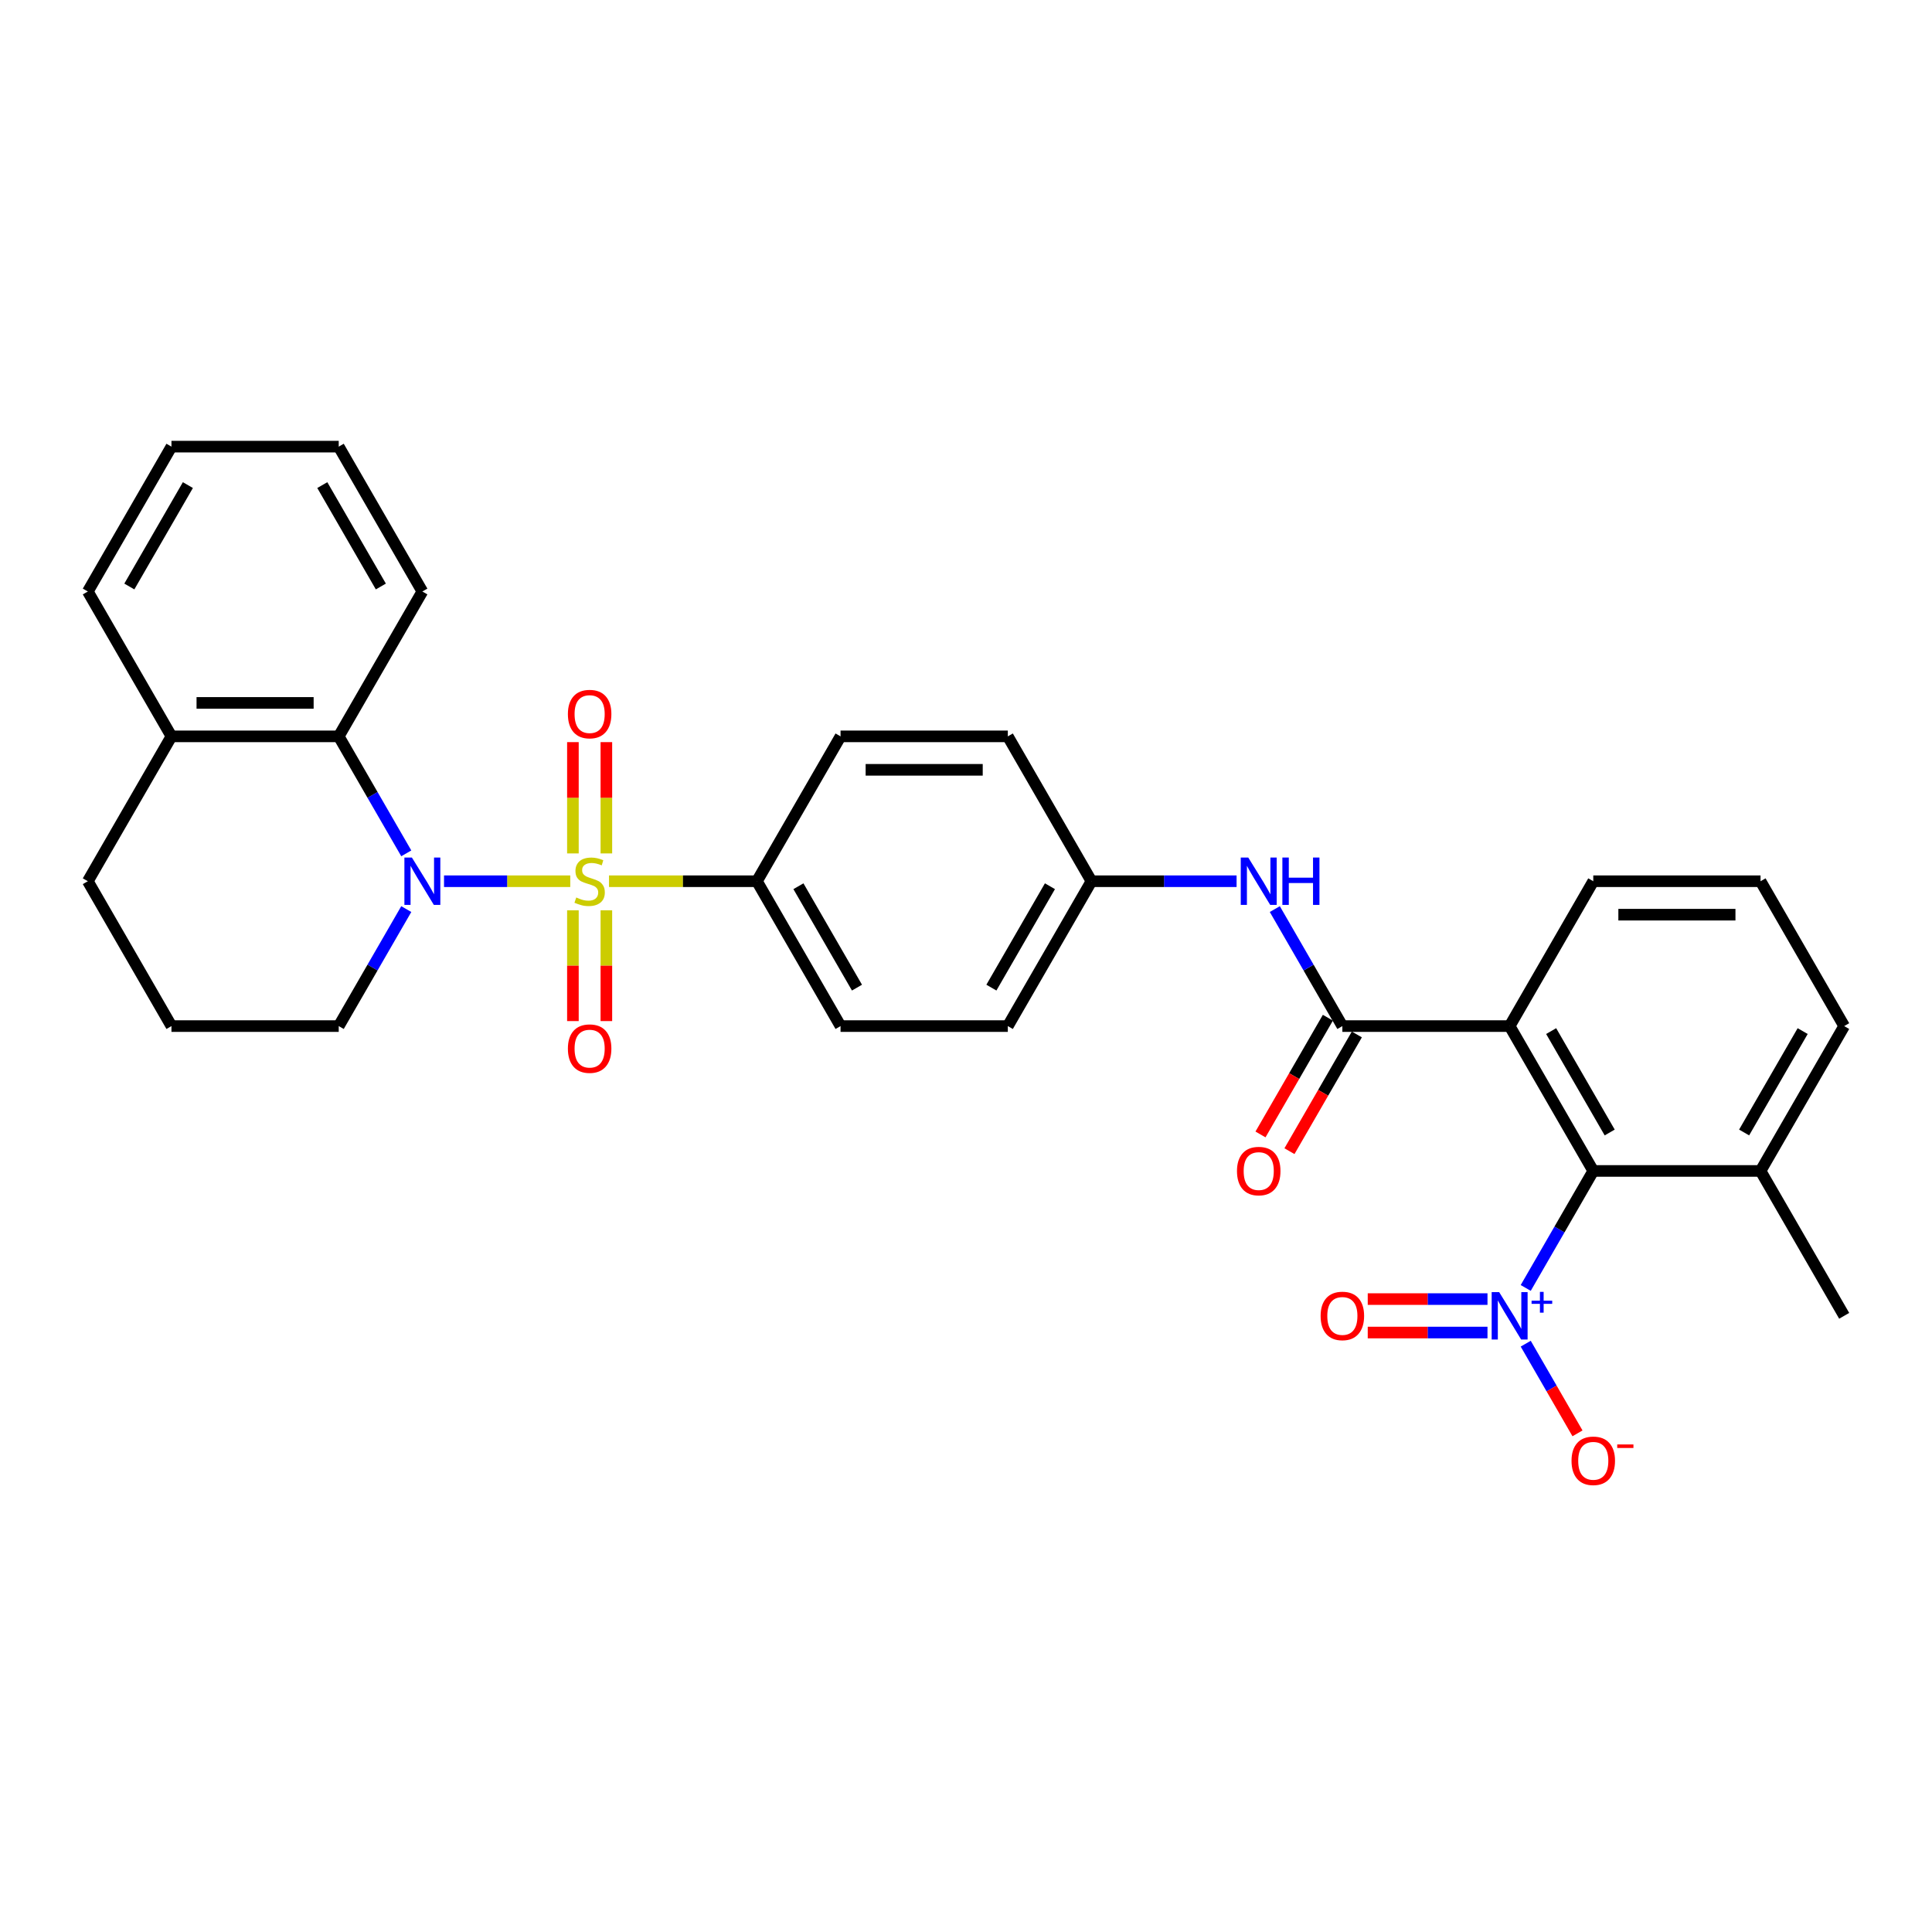 <?xml version='1.0' encoding='iso-8859-1'?>
<svg version='1.1' baseProfile='full'
              xmlns='http://www.w3.org/2000/svg'
                      xmlns:rdkit='http://www.rdkit.org/xml'
                      xmlns:xlink='http://www.w3.org/1999/xlink'
                  xml:space='preserve'
width='1000px' height='1000px' viewBox='0 0 1000 1000'>
<!-- END OF HEADER -->
<rect style='opacity:1.0;fill:#FFFFFF;stroke:none' width='1000' height='1000' x='0' y='0'> </rect>
<path class='bond-0' d='M 295.169,456.12 L 262.498,456.12' style='fill:none;fill-rule:evenodd;stroke:#CCCC00;stroke-width:6px;stroke-linecap:butt;stroke-linejoin:miter;stroke-opacity:1' />
<path class='bond-0' d='M 262.498,456.12 L 229.827,456.12' style='fill:none;fill-rule:evenodd;stroke:#0000FF;stroke-width:6px;stroke-linecap:butt;stroke-linejoin:miter;stroke-opacity:1' />
<path class='bond-6' d='M 315.221,456.12 L 353.498,456.12' style='fill:none;fill-rule:evenodd;stroke:#CCCC00;stroke-width:6px;stroke-linecap:butt;stroke-linejoin:miter;stroke-opacity:1' />
<path class='bond-6' d='M 353.498,456.12 L 391.775,456.12' style='fill:none;fill-rule:evenodd;stroke:#000000;stroke-width:6px;stroke-linecap:butt;stroke-linejoin:miter;stroke-opacity:1' />
<path class='bond-8' d='M 313.853,441.731 L 313.853,412.927' style='fill:none;fill-rule:evenodd;stroke:#CCCC00;stroke-width:6px;stroke-linecap:butt;stroke-linejoin:miter;stroke-opacity:1' />
<path class='bond-8' d='M 313.853,412.927 L 313.853,384.124' style='fill:none;fill-rule:evenodd;stroke:#FF0000;stroke-width:6px;stroke-linecap:butt;stroke-linejoin:miter;stroke-opacity:1' />
<path class='bond-8' d='M 296.537,441.731 L 296.537,412.927' style='fill:none;fill-rule:evenodd;stroke:#CCCC00;stroke-width:6px;stroke-linecap:butt;stroke-linejoin:miter;stroke-opacity:1' />
<path class='bond-8' d='M 296.537,412.927 L 296.537,384.124' style='fill:none;fill-rule:evenodd;stroke:#FF0000;stroke-width:6px;stroke-linecap:butt;stroke-linejoin:miter;stroke-opacity:1' />
<path class='bond-9' d='M 296.537,471.168 L 296.537,499.841' style='fill:none;fill-rule:evenodd;stroke:#CCCC00;stroke-width:6px;stroke-linecap:butt;stroke-linejoin:miter;stroke-opacity:1' />
<path class='bond-9' d='M 296.537,499.841 L 296.537,528.514' style='fill:none;fill-rule:evenodd;stroke:#FF0000;stroke-width:6px;stroke-linecap:butt;stroke-linejoin:miter;stroke-opacity:1' />
<path class='bond-9' d='M 313.853,471.168 L 313.853,499.841' style='fill:none;fill-rule:evenodd;stroke:#CCCC00;stroke-width:6px;stroke-linecap:butt;stroke-linejoin:miter;stroke-opacity:1' />
<path class='bond-9' d='M 313.853,499.841 L 313.853,528.514' style='fill:none;fill-rule:evenodd;stroke:#FF0000;stroke-width:6px;stroke-linecap:butt;stroke-linejoin:miter;stroke-opacity:1' />
<path class='bond-5' d='M 210.287,441.696 L 192.806,411.418' style='fill:none;fill-rule:evenodd;stroke:#0000FF;stroke-width:6px;stroke-linecap:butt;stroke-linejoin:miter;stroke-opacity:1' />
<path class='bond-5' d='M 192.806,411.418 L 175.325,381.14' style='fill:none;fill-rule:evenodd;stroke:#000000;stroke-width:6px;stroke-linecap:butt;stroke-linejoin:miter;stroke-opacity:1' />
<path class='bond-18' d='M 210.287,470.544 L 192.806,500.823' style='fill:none;fill-rule:evenodd;stroke:#0000FF;stroke-width:6px;stroke-linecap:butt;stroke-linejoin:miter;stroke-opacity:1' />
<path class='bond-18' d='M 192.806,500.823 L 175.325,531.101' style='fill:none;fill-rule:evenodd;stroke:#000000;stroke-width:6px;stroke-linecap:butt;stroke-linejoin:miter;stroke-opacity:1' />
<path class='bond-1' d='M 789.713,666.638 L 807.194,636.359' style='fill:none;fill-rule:evenodd;stroke:#0000FF;stroke-width:6px;stroke-linecap:butt;stroke-linejoin:miter;stroke-opacity:1' />
<path class='bond-1' d='M 807.194,636.359 L 824.675,606.081' style='fill:none;fill-rule:evenodd;stroke:#000000;stroke-width:6px;stroke-linecap:butt;stroke-linejoin:miter;stroke-opacity:1' />
<path class='bond-10' d='M 789.713,695.486 L 803.111,718.691' style='fill:none;fill-rule:evenodd;stroke:#0000FF;stroke-width:6px;stroke-linecap:butt;stroke-linejoin:miter;stroke-opacity:1' />
<path class='bond-10' d='M 803.111,718.691 L 816.508,741.896' style='fill:none;fill-rule:evenodd;stroke:#FF0000;stroke-width:6px;stroke-linecap:butt;stroke-linejoin:miter;stroke-opacity:1' />
<path class='bond-11' d='M 769.922,672.404 L 738.93,672.404' style='fill:none;fill-rule:evenodd;stroke:#0000FF;stroke-width:6px;stroke-linecap:butt;stroke-linejoin:miter;stroke-opacity:1' />
<path class='bond-11' d='M 738.93,672.404 L 707.939,672.404' style='fill:none;fill-rule:evenodd;stroke:#FF0000;stroke-width:6px;stroke-linecap:butt;stroke-linejoin:miter;stroke-opacity:1' />
<path class='bond-11' d='M 769.922,689.72 L 738.93,689.72' style='fill:none;fill-rule:evenodd;stroke:#0000FF;stroke-width:6px;stroke-linecap:butt;stroke-linejoin:miter;stroke-opacity:1' />
<path class='bond-11' d='M 738.93,689.72 L 707.939,689.72' style='fill:none;fill-rule:evenodd;stroke:#FF0000;stroke-width:6px;stroke-linecap:butt;stroke-linejoin:miter;stroke-opacity:1' />
<path class='bond-2' d='M 781.385,531.101 L 694.805,531.101' style='fill:none;fill-rule:evenodd;stroke:#000000;stroke-width:6px;stroke-linecap:butt;stroke-linejoin:miter;stroke-opacity:1' />
<path class='bond-4' d='M 781.385,531.101 L 824.675,606.081' style='fill:none;fill-rule:evenodd;stroke:#000000;stroke-width:6px;stroke-linecap:butt;stroke-linejoin:miter;stroke-opacity:1' />
<path class='bond-4' d='M 802.875,533.69 L 833.178,586.176' style='fill:none;fill-rule:evenodd;stroke:#000000;stroke-width:6px;stroke-linecap:butt;stroke-linejoin:miter;stroke-opacity:1' />
<path class='bond-19' d='M 781.385,531.101 L 824.675,456.12' style='fill:none;fill-rule:evenodd;stroke:#000000;stroke-width:6px;stroke-linecap:butt;stroke-linejoin:miter;stroke-opacity:1' />
<path class='bond-3' d='M 694.805,531.101 L 677.324,500.823' style='fill:none;fill-rule:evenodd;stroke:#000000;stroke-width:6px;stroke-linecap:butt;stroke-linejoin:miter;stroke-opacity:1' />
<path class='bond-3' d='M 677.324,500.823 L 659.843,470.544' style='fill:none;fill-rule:evenodd;stroke:#0000FF;stroke-width:6px;stroke-linecap:butt;stroke-linejoin:miter;stroke-opacity:1' />
<path class='bond-12' d='M 687.307,526.772 L 669.866,556.981' style='fill:none;fill-rule:evenodd;stroke:#000000;stroke-width:6px;stroke-linecap:butt;stroke-linejoin:miter;stroke-opacity:1' />
<path class='bond-12' d='M 669.866,556.981 L 652.425,587.189' style='fill:none;fill-rule:evenodd;stroke:#FF0000;stroke-width:6px;stroke-linecap:butt;stroke-linejoin:miter;stroke-opacity:1' />
<path class='bond-12' d='M 702.303,535.43 L 684.862,565.639' style='fill:none;fill-rule:evenodd;stroke:#000000;stroke-width:6px;stroke-linecap:butt;stroke-linejoin:miter;stroke-opacity:1' />
<path class='bond-12' d='M 684.862,565.639 L 667.421,595.847' style='fill:none;fill-rule:evenodd;stroke:#FF0000;stroke-width:6px;stroke-linecap:butt;stroke-linejoin:miter;stroke-opacity:1' />
<path class='bond-14' d='M 824.675,606.081 L 911.255,606.081' style='fill:none;fill-rule:evenodd;stroke:#000000;stroke-width:6px;stroke-linecap:butt;stroke-linejoin:miter;stroke-opacity:1' />
<path class='bond-13' d='M 175.325,381.14 L 88.745,381.14' style='fill:none;fill-rule:evenodd;stroke:#000000;stroke-width:6px;stroke-linecap:butt;stroke-linejoin:miter;stroke-opacity:1' />
<path class='bond-13' d='M 162.338,363.824 L 101.732,363.824' style='fill:none;fill-rule:evenodd;stroke:#000000;stroke-width:6px;stroke-linecap:butt;stroke-linejoin:miter;stroke-opacity:1' />
<path class='bond-22' d='M 175.325,381.14 L 218.615,306.159' style='fill:none;fill-rule:evenodd;stroke:#000000;stroke-width:6px;stroke-linecap:butt;stroke-linejoin:miter;stroke-opacity:1' />
<path class='bond-15' d='M 391.775,456.12 L 435.065,531.101' style='fill:none;fill-rule:evenodd;stroke:#000000;stroke-width:6px;stroke-linecap:butt;stroke-linejoin:miter;stroke-opacity:1' />
<path class='bond-15' d='M 413.265,458.709 L 443.568,511.196' style='fill:none;fill-rule:evenodd;stroke:#000000;stroke-width:6px;stroke-linecap:butt;stroke-linejoin:miter;stroke-opacity:1' />
<path class='bond-16' d='M 391.775,456.12 L 435.065,381.14' style='fill:none;fill-rule:evenodd;stroke:#000000;stroke-width:6px;stroke-linecap:butt;stroke-linejoin:miter;stroke-opacity:1' />
<path class='bond-7' d='M 640.052,456.12 L 602.494,456.12' style='fill:none;fill-rule:evenodd;stroke:#0000FF;stroke-width:6px;stroke-linecap:butt;stroke-linejoin:miter;stroke-opacity:1' />
<path class='bond-7' d='M 602.494,456.12 L 564.935,456.12' style='fill:none;fill-rule:evenodd;stroke:#000000;stroke-width:6px;stroke-linecap:butt;stroke-linejoin:miter;stroke-opacity:1' />
<path class='bond-27' d='M 88.745,381.14 L 45.455,306.159' style='fill:none;fill-rule:evenodd;stroke:#000000;stroke-width:6px;stroke-linecap:butt;stroke-linejoin:miter;stroke-opacity:1' />
<path class='bond-32' d='M 88.745,381.14 L 45.455,456.12' style='fill:none;fill-rule:evenodd;stroke:#000000;stroke-width:6px;stroke-linecap:butt;stroke-linejoin:miter;stroke-opacity:1' />
<path class='bond-28' d='M 911.255,606.081 L 954.545,681.062' style='fill:none;fill-rule:evenodd;stroke:#000000;stroke-width:6px;stroke-linecap:butt;stroke-linejoin:miter;stroke-opacity:1' />
<path class='bond-34' d='M 911.255,606.081 L 954.545,531.101' style='fill:none;fill-rule:evenodd;stroke:#000000;stroke-width:6px;stroke-linecap:butt;stroke-linejoin:miter;stroke-opacity:1' />
<path class='bond-34' d='M 902.753,586.176 L 933.056,533.69' style='fill:none;fill-rule:evenodd;stroke:#000000;stroke-width:6px;stroke-linecap:butt;stroke-linejoin:miter;stroke-opacity:1' />
<path class='bond-21' d='M 435.065,531.101 L 521.645,531.101' style='fill:none;fill-rule:evenodd;stroke:#000000;stroke-width:6px;stroke-linecap:butt;stroke-linejoin:miter;stroke-opacity:1' />
<path class='bond-20' d='M 435.065,381.14 L 521.645,381.14' style='fill:none;fill-rule:evenodd;stroke:#000000;stroke-width:6px;stroke-linecap:butt;stroke-linejoin:miter;stroke-opacity:1' />
<path class='bond-20' d='M 448.052,398.456 L 508.658,398.456' style='fill:none;fill-rule:evenodd;stroke:#000000;stroke-width:6px;stroke-linecap:butt;stroke-linejoin:miter;stroke-opacity:1' />
<path class='bond-17' d='M 564.935,456.12 L 521.645,381.14' style='fill:none;fill-rule:evenodd;stroke:#000000;stroke-width:6px;stroke-linecap:butt;stroke-linejoin:miter;stroke-opacity:1' />
<path class='bond-31' d='M 564.935,456.12 L 521.645,531.101' style='fill:none;fill-rule:evenodd;stroke:#000000;stroke-width:6px;stroke-linecap:butt;stroke-linejoin:miter;stroke-opacity:1' />
<path class='bond-31' d='M 543.445,458.709 L 513.142,511.196' style='fill:none;fill-rule:evenodd;stroke:#000000;stroke-width:6px;stroke-linecap:butt;stroke-linejoin:miter;stroke-opacity:1' />
<path class='bond-23' d='M 175.325,531.101 L 88.745,531.101' style='fill:none;fill-rule:evenodd;stroke:#000000;stroke-width:6px;stroke-linecap:butt;stroke-linejoin:miter;stroke-opacity:1' />
<path class='bond-24' d='M 824.675,456.12 L 911.255,456.12' style='fill:none;fill-rule:evenodd;stroke:#000000;stroke-width:6px;stroke-linecap:butt;stroke-linejoin:miter;stroke-opacity:1' />
<path class='bond-24' d='M 837.662,473.436 L 898.268,473.436' style='fill:none;fill-rule:evenodd;stroke:#000000;stroke-width:6px;stroke-linecap:butt;stroke-linejoin:miter;stroke-opacity:1' />
<path class='bond-29' d='M 218.615,306.159 L 175.325,231.178' style='fill:none;fill-rule:evenodd;stroke:#000000;stroke-width:6px;stroke-linecap:butt;stroke-linejoin:miter;stroke-opacity:1' />
<path class='bond-29' d='M 197.125,303.57 L 166.822,251.084' style='fill:none;fill-rule:evenodd;stroke:#000000;stroke-width:6px;stroke-linecap:butt;stroke-linejoin:miter;stroke-opacity:1' />
<path class='bond-25' d='M 88.745,531.101 L 45.455,456.12' style='fill:none;fill-rule:evenodd;stroke:#000000;stroke-width:6px;stroke-linecap:butt;stroke-linejoin:miter;stroke-opacity:1' />
<path class='bond-26' d='M 911.255,456.12 L 954.545,531.101' style='fill:none;fill-rule:evenodd;stroke:#000000;stroke-width:6px;stroke-linecap:butt;stroke-linejoin:miter;stroke-opacity:1' />
<path class='bond-33' d='M 45.455,306.159 L 88.745,231.178' style='fill:none;fill-rule:evenodd;stroke:#000000;stroke-width:6px;stroke-linecap:butt;stroke-linejoin:miter;stroke-opacity:1' />
<path class='bond-33' d='M 66.944,303.57 L 97.247,251.084' style='fill:none;fill-rule:evenodd;stroke:#000000;stroke-width:6px;stroke-linecap:butt;stroke-linejoin:miter;stroke-opacity:1' />
<path class='bond-30' d='M 175.325,231.178 L 88.745,231.178' style='fill:none;fill-rule:evenodd;stroke:#000000;stroke-width:6px;stroke-linecap:butt;stroke-linejoin:miter;stroke-opacity:1' />
<path  class='atom-0' d='M 298.268 464.536
Q 298.545 464.64, 299.688 465.124
Q 300.831 465.609, 302.078 465.921
Q 303.359 466.198, 304.606 466.198
Q 306.926 466.198, 308.277 465.09
Q 309.628 463.947, 309.628 461.973
Q 309.628 460.622, 308.935 459.791
Q 308.277 458.96, 307.238 458.51
Q 306.199 458.06, 304.468 457.54
Q 302.286 456.882, 300.97 456.259
Q 299.688 455.635, 298.753 454.319
Q 297.853 453.003, 297.853 450.787
Q 297.853 447.705, 299.931 445.8
Q 302.043 443.895, 306.199 443.895
Q 309.039 443.895, 312.26 445.246
L 311.463 447.912
Q 308.519 446.7, 306.303 446.7
Q 303.913 446.7, 302.597 447.705
Q 301.281 448.674, 301.316 450.371
Q 301.316 451.687, 301.974 452.484
Q 302.667 453.28, 303.636 453.731
Q 304.641 454.181, 306.303 454.7
Q 308.519 455.393, 309.835 456.085
Q 311.152 456.778, 312.087 458.198
Q 313.056 459.583, 313.056 461.973
Q 313.056 465.367, 310.771 467.202
Q 308.519 469.003, 304.745 469.003
Q 302.563 469.003, 300.9 468.518
Q 299.273 468.068, 297.333 467.272
L 298.268 464.536
' fill='#CCCC00'/>
<path  class='atom-1' d='M 213.195 443.86
L 221.229 456.847
Q 222.026 458.129, 223.307 460.449
Q 224.589 462.769, 224.658 462.908
L 224.658 443.86
L 227.913 443.86
L 227.913 468.38
L 224.554 468.38
L 215.931 454.181
Q 214.926 452.518, 213.853 450.614
Q 212.814 448.709, 212.502 448.12
L 212.502 468.38
L 209.316 468.38
L 209.316 443.86
L 213.195 443.86
' fill='#0000FF'/>
<path  class='atom-2' d='M 775.965 668.802
L 784 681.789
Q 784.797 683.07, 786.078 685.391
Q 787.359 687.711, 787.429 687.85
L 787.429 668.802
L 790.684 668.802
L 790.684 693.322
L 787.325 693.322
L 778.701 679.122
Q 777.697 677.46, 776.623 675.555
Q 775.584 673.651, 775.273 673.062
L 775.273 693.322
L 772.087 693.322
L 772.087 668.802
L 775.965 668.802
' fill='#0000FF'/>
<path  class='atom-2' d='M 792.741 673.222
L 797.061 673.222
L 797.061 668.673
L 798.981 668.673
L 798.981 673.222
L 803.415 673.222
L 803.415 674.867
L 798.981 674.867
L 798.981 679.439
L 797.061 679.439
L 797.061 674.867
L 792.741 674.867
L 792.741 673.222
' fill='#0000FF'/>
<path  class='atom-8' d='M 646.095 443.86
L 654.13 456.847
Q 654.926 458.129, 656.208 460.449
Q 657.489 462.769, 657.558 462.908
L 657.558 443.86
L 660.814 443.86
L 660.814 468.38
L 657.455 468.38
L 648.831 454.181
Q 647.827 452.518, 646.753 450.614
Q 645.714 448.709, 645.403 448.12
L 645.403 468.38
L 642.216 468.38
L 642.216 443.86
L 646.095 443.86
' fill='#0000FF'/>
<path  class='atom-8' d='M 663.758 443.86
L 667.082 443.86
L 667.082 454.285
L 679.619 454.285
L 679.619 443.86
L 682.944 443.86
L 682.944 468.38
L 679.619 468.38
L 679.619 457.055
L 667.082 457.055
L 667.082 468.38
L 663.758 468.38
L 663.758 443.86
' fill='#0000FF'/>
<path  class='atom-9' d='M 293.939 369.609
Q 293.939 363.722, 296.848 360.432
Q 299.758 357.142, 305.195 357.142
Q 310.632 357.142, 313.541 360.432
Q 316.45 363.722, 316.45 369.609
Q 316.45 375.566, 313.506 378.96
Q 310.563 382.319, 305.195 382.319
Q 299.792 382.319, 296.848 378.96
Q 293.939 375.601, 293.939 369.609
M 305.195 379.549
Q 308.935 379.549, 310.944 377.055
Q 312.987 374.527, 312.987 369.609
Q 312.987 364.795, 310.944 362.371
Q 308.935 359.912, 305.195 359.912
Q 301.455 359.912, 299.411 362.337
Q 297.403 364.761, 297.403 369.609
Q 297.403 374.562, 299.411 377.055
Q 301.455 379.549, 305.195 379.549
' fill='#FF0000'/>
<path  class='atom-10' d='M 293.939 542.769
Q 293.939 536.882, 296.848 533.592
Q 299.758 530.302, 305.195 530.302
Q 310.632 530.302, 313.541 533.592
Q 316.45 536.882, 316.45 542.769
Q 316.45 548.726, 313.506 552.12
Q 310.563 555.479, 305.195 555.479
Q 299.792 555.479, 296.848 552.12
Q 293.939 548.761, 293.939 542.769
M 305.195 552.709
Q 308.935 552.709, 310.944 550.215
Q 312.987 547.687, 312.987 542.769
Q 312.987 537.956, 310.944 535.531
Q 308.935 533.072, 305.195 533.072
Q 301.455 533.072, 299.411 535.497
Q 297.403 537.921, 297.403 542.769
Q 297.403 547.722, 299.411 550.215
Q 301.455 552.709, 305.195 552.709
' fill='#FF0000'/>
<path  class='atom-11' d='M 813.42 756.112
Q 813.42 750.224, 816.329 746.934
Q 819.238 743.644, 824.675 743.644
Q 830.113 743.644, 833.022 746.934
Q 835.931 750.224, 835.931 756.112
Q 835.931 762.068, 832.987 765.462
Q 830.043 768.822, 824.675 768.822
Q 819.273 768.822, 816.329 765.462
Q 813.42 762.103, 813.42 756.112
M 824.675 766.051
Q 828.416 766.051, 830.424 763.557
Q 832.468 761.029, 832.468 756.112
Q 832.468 751.298, 830.424 748.873
Q 828.416 746.415, 824.675 746.415
Q 820.935 746.415, 818.892 748.839
Q 816.883 751.263, 816.883 756.112
Q 816.883 761.064, 818.892 763.557
Q 820.935 766.051, 824.675 766.051
' fill='#FF0000'/>
<path  class='atom-11' d='M 837.074 747.646
L 845.462 747.646
L 845.462 749.475
L 837.074 749.475
L 837.074 747.646
' fill='#FF0000'/>
<path  class='atom-12' d='M 683.55 681.131
Q 683.55 675.244, 686.459 671.954
Q 689.368 668.664, 694.805 668.664
Q 700.242 668.664, 703.152 671.954
Q 706.061 675.244, 706.061 681.131
Q 706.061 687.088, 703.117 690.482
Q 700.173 693.841, 694.805 693.841
Q 689.403 693.841, 686.459 690.482
Q 683.55 687.122, 683.55 681.131
M 694.805 691.07
Q 698.545 691.07, 700.554 688.577
Q 702.597 686.049, 702.597 681.131
Q 702.597 676.317, 700.554 673.893
Q 698.545 671.434, 694.805 671.434
Q 691.065 671.434, 689.022 673.858
Q 687.013 676.283, 687.013 681.131
Q 687.013 686.083, 689.022 688.577
Q 691.065 691.07, 694.805 691.07
' fill='#FF0000'/>
<path  class='atom-13' d='M 640.26 606.15
Q 640.26 600.263, 643.169 596.973
Q 646.078 593.683, 651.515 593.683
Q 656.952 593.683, 659.861 596.973
Q 662.771 600.263, 662.771 606.15
Q 662.771 612.107, 659.827 615.501
Q 656.883 618.86, 651.515 618.86
Q 646.113 618.86, 643.169 615.501
Q 640.26 612.142, 640.26 606.15
M 651.515 616.09
Q 655.255 616.09, 657.264 613.596
Q 659.307 611.068, 659.307 606.15
Q 659.307 601.337, 657.264 598.912
Q 655.255 596.454, 651.515 596.454
Q 647.775 596.454, 645.732 598.878
Q 643.723 601.302, 643.723 606.15
Q 643.723 611.103, 645.732 613.596
Q 647.775 616.09, 651.515 616.09
' fill='#FF0000'/>
</svg>
